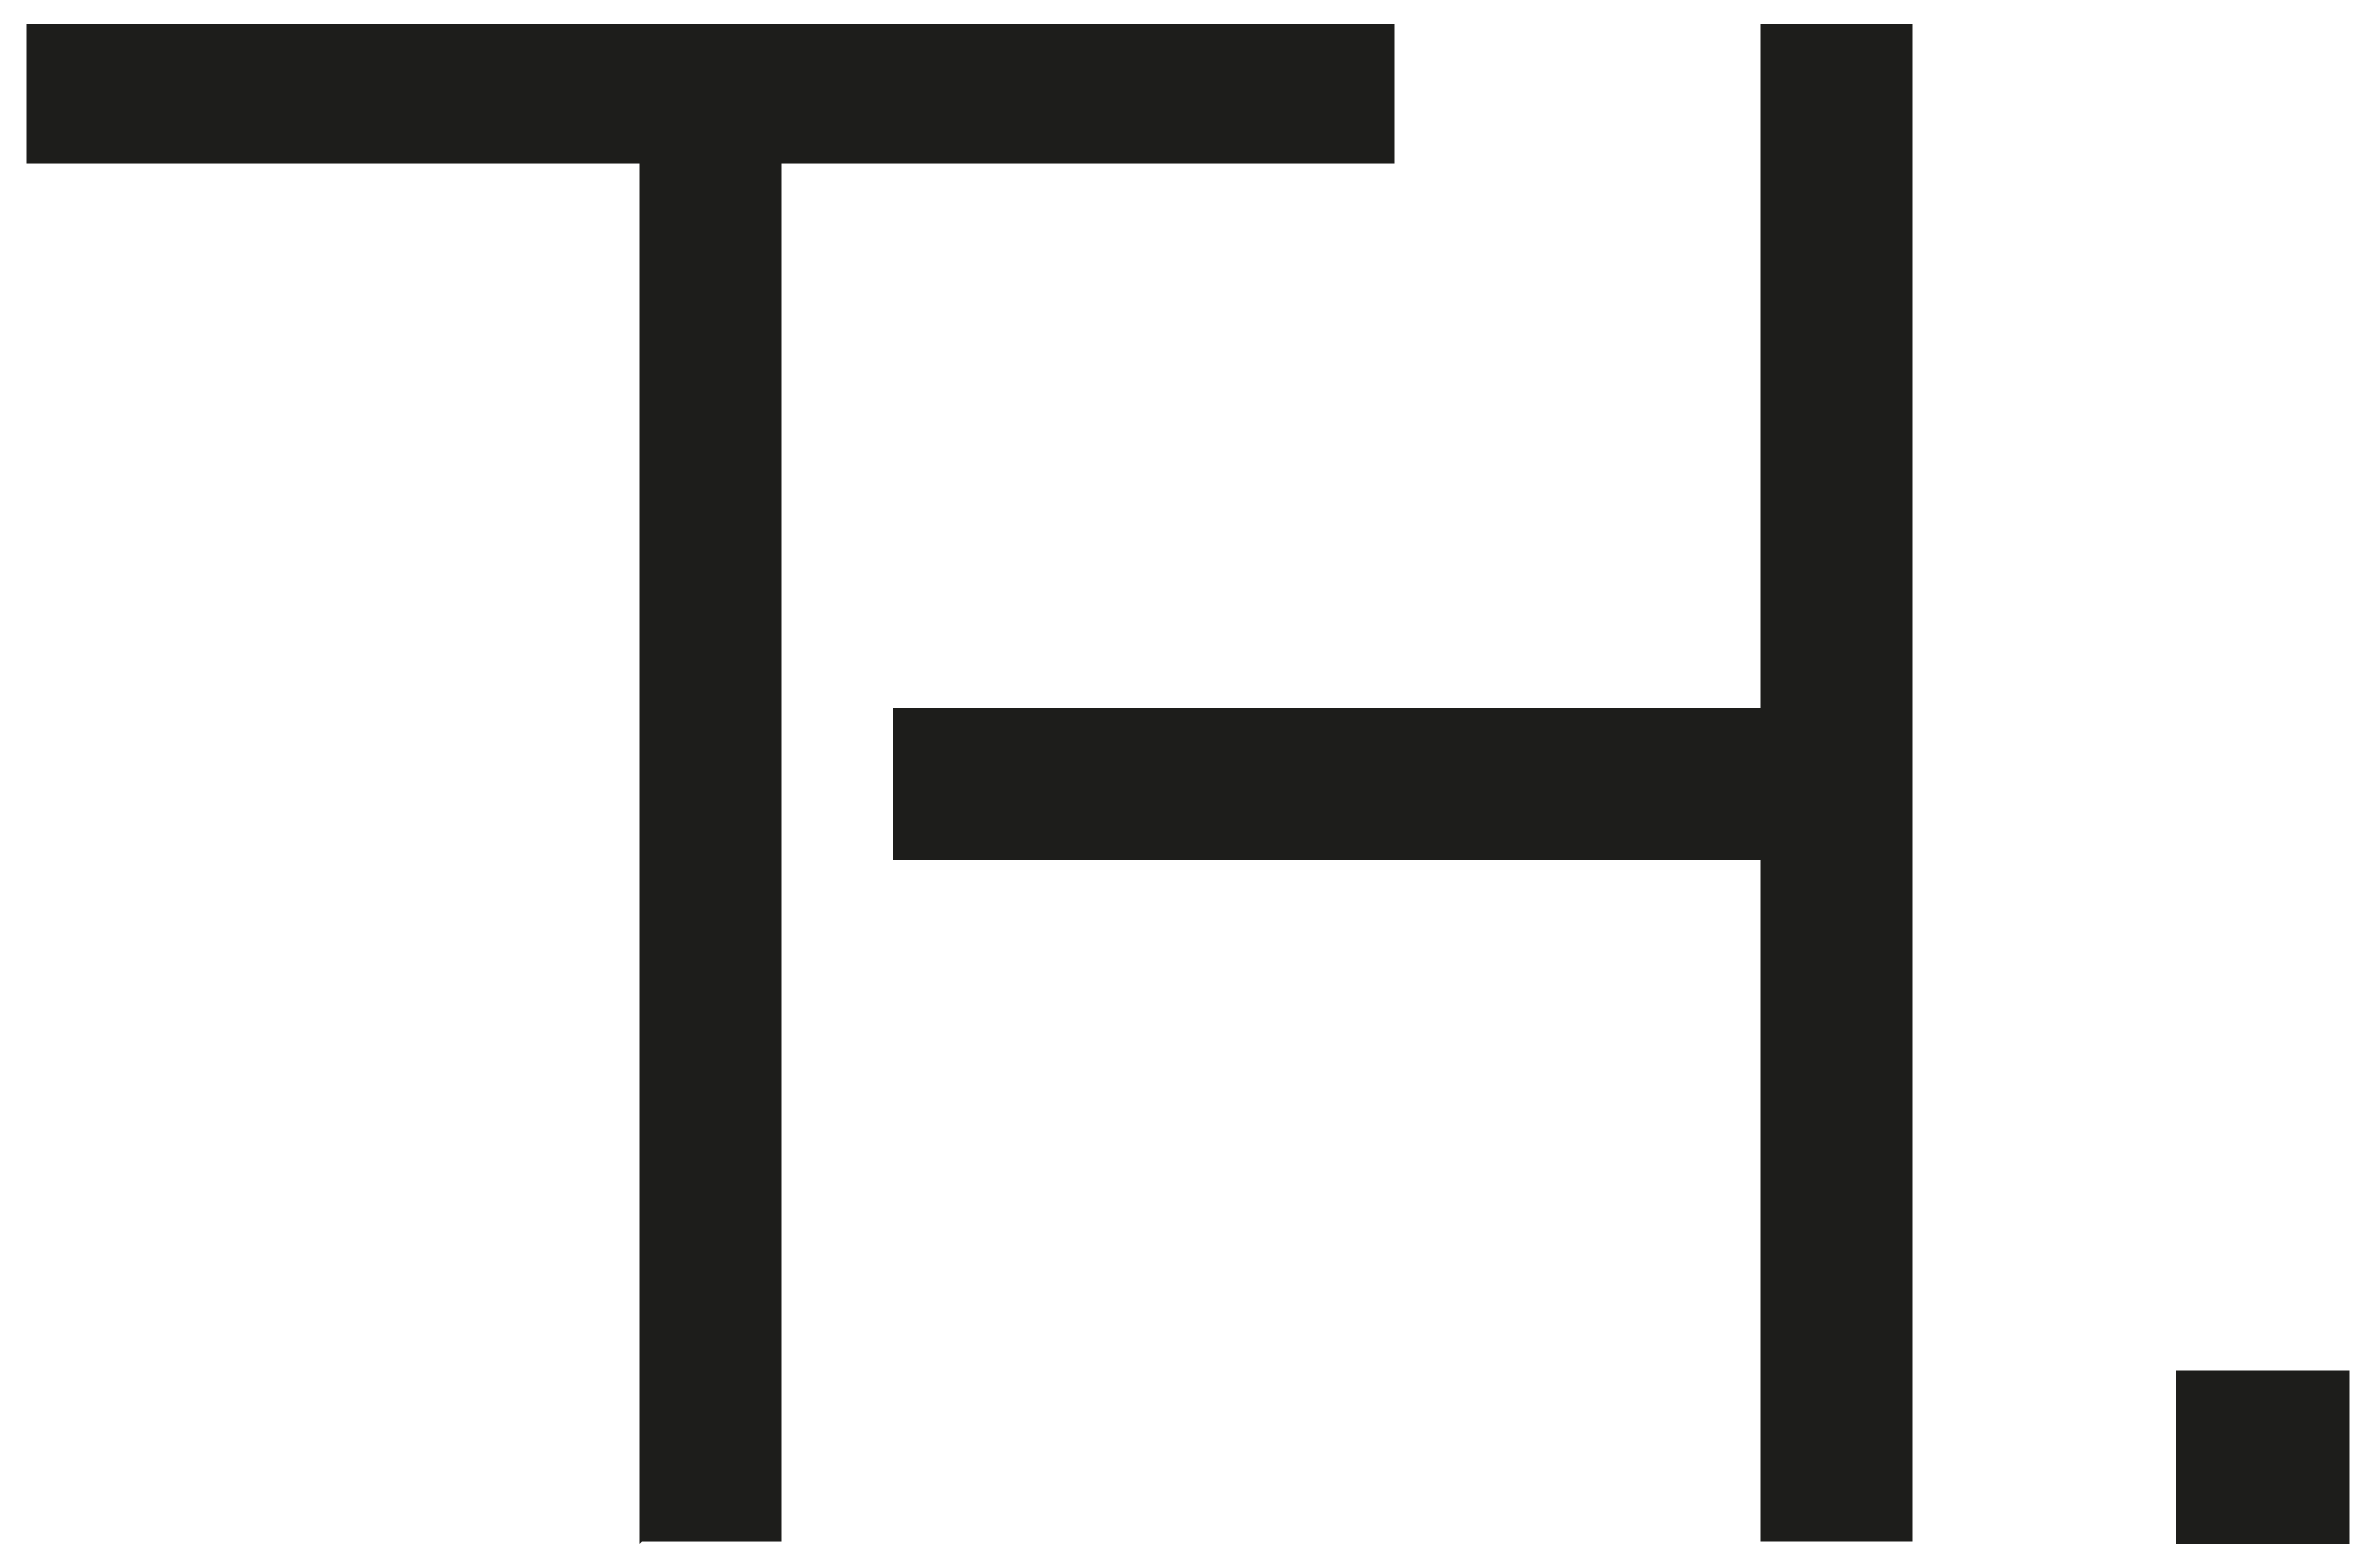<?xml version="1.0" encoding="UTF-8"?>
<svg id="Calque_1" xmlns="http://www.w3.org/2000/svg" version="1.1" viewBox="0 0 100 66">
  <!-- Generator: Adobe Illustrator 29.8.2, SVG Export Plug-In . SVG Version: 2.1.1 Build 3)  -->
  <defs>
    <style>
      .st0 {
        fill: #1d1d1b;
      }
    </style>
  </defs>
  <path class="st0" d="M26.9,65V6.9H1.1V1h57.6v5.9h-25.8v58h-5.9Z"/>
  <path class="st0" d="M37.6,29.8h36.5V1h6.4v63.9h-6.4v-28.7h-36.5v-6.4Z"/>
  <rect class="st0" x="91.6" y="57.7" width="7.3" height="7.3"/>
</svg>